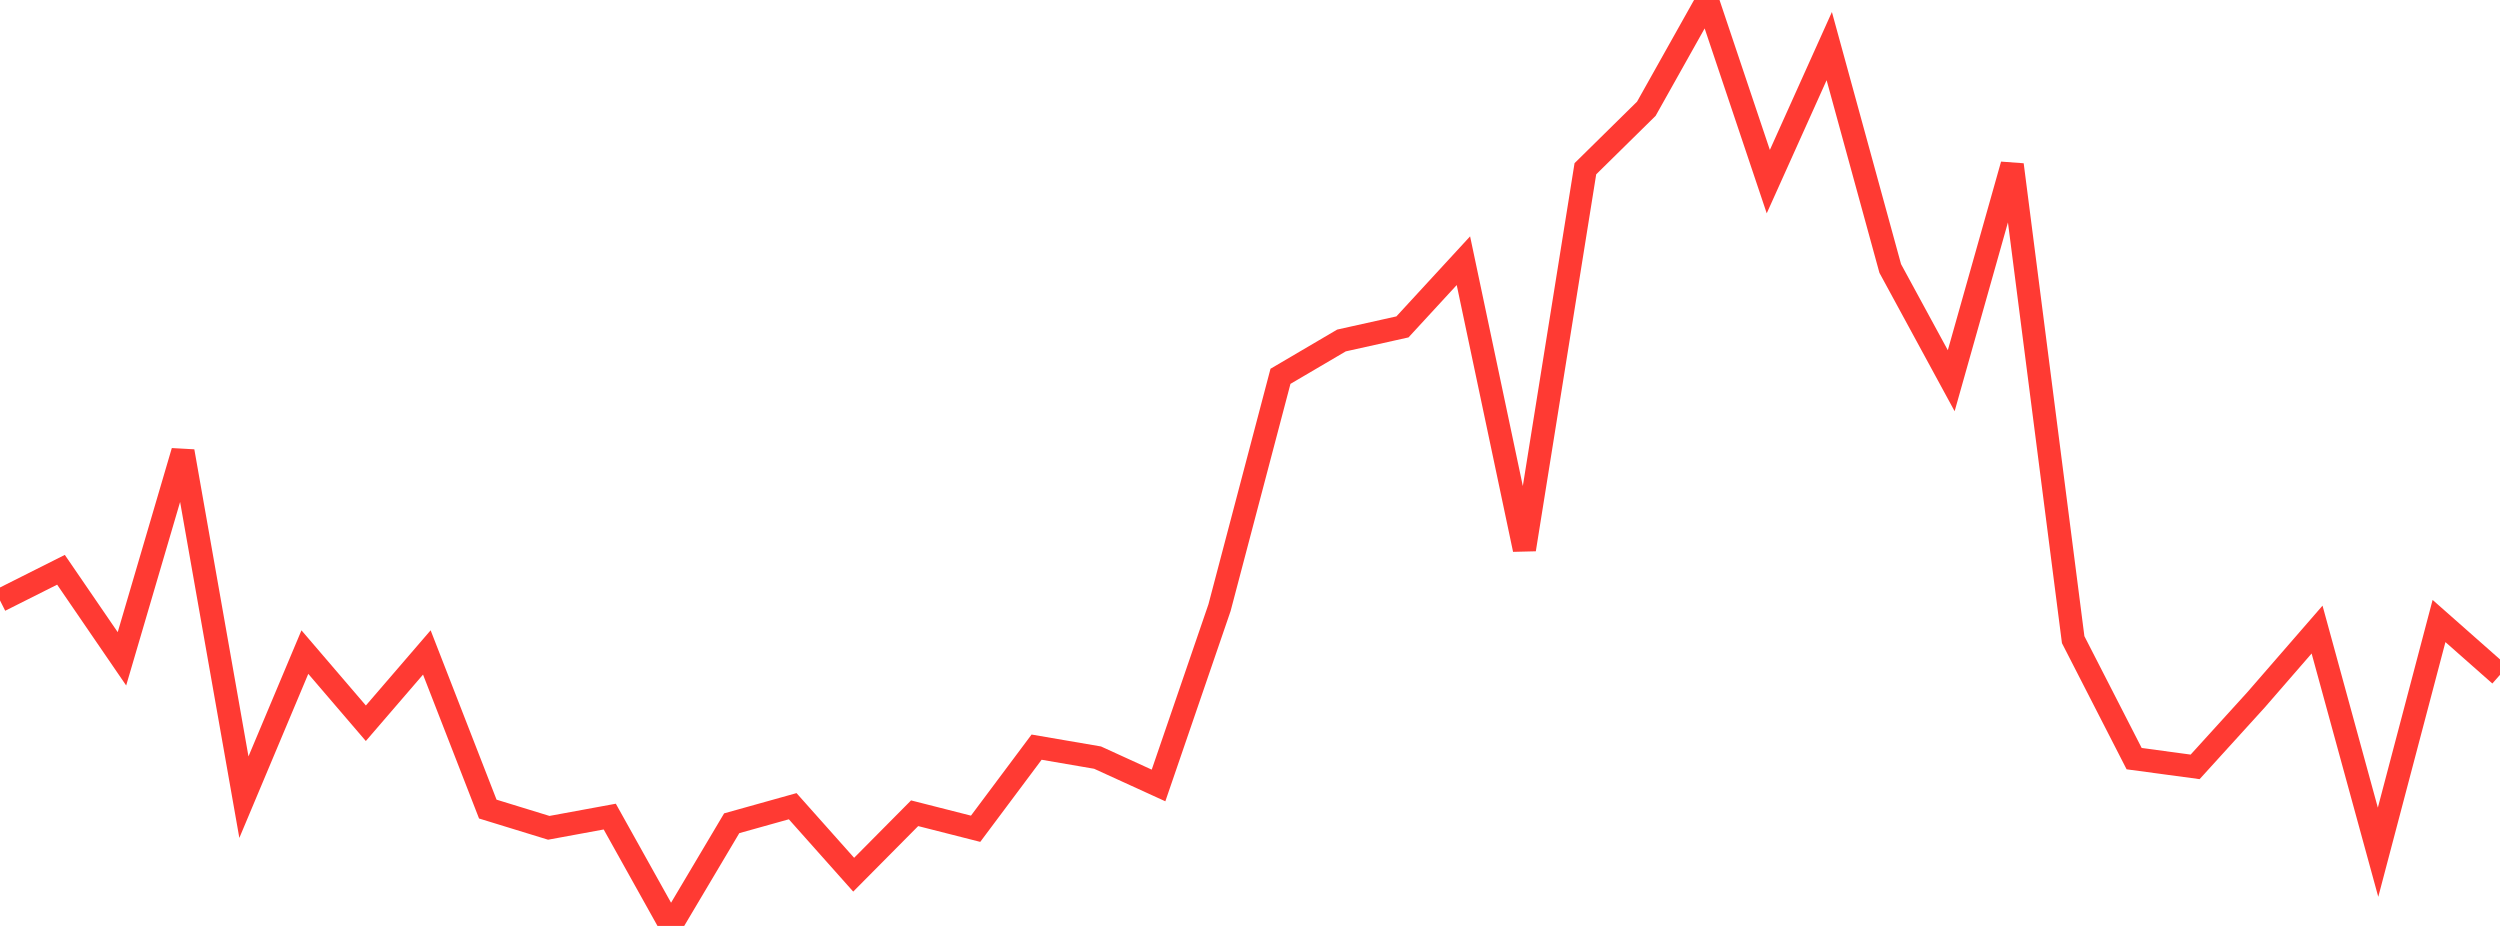 <?xml version="1.0" standalone="no"?>
<!DOCTYPE svg PUBLIC "-//W3C//DTD SVG 1.1//EN" "http://www.w3.org/Graphics/SVG/1.1/DTD/svg11.dtd">

<svg width="135" height="50" viewBox="0 0 135 50" preserveAspectRatio="none" 
  xmlns="http://www.w3.org/2000/svg"
  xmlns:xlink="http://www.w3.org/1999/xlink">


<polyline points="0.0, 32.423 3.293, 30.768 6.585, 35.576 9.878, 24.371 13.171, 43.047 16.463, 35.213 19.756, 39.056 23.049, 35.232 26.341, 43.69 29.634, 44.702 32.927, 44.096 36.22, 50.0 39.512, 44.456 42.805, 43.535 46.098, 47.234 49.39, 43.915 52.683, 44.753 55.976, 40.346 59.268, 40.911 62.561, 42.415 65.854, 32.815 69.146, 20.321 72.439, 18.386 75.732, 17.653 79.024, 14.078 82.317, 29.671 85.61, 9.113 88.902, 5.872 92.195, 0.0 95.488, 9.808 98.78, 2.49 102.073, 14.498 105.366, 20.559 108.659, 8.896 111.951, 34.541 115.244, 40.967 118.537, 41.411 121.829, 37.788 125.122, 33.997 128.415, 46.021 131.707, 33.534 135.0, 36.441" fill="none" stroke="#ff3a33" stroke-width="1.25"/>

</svg>
